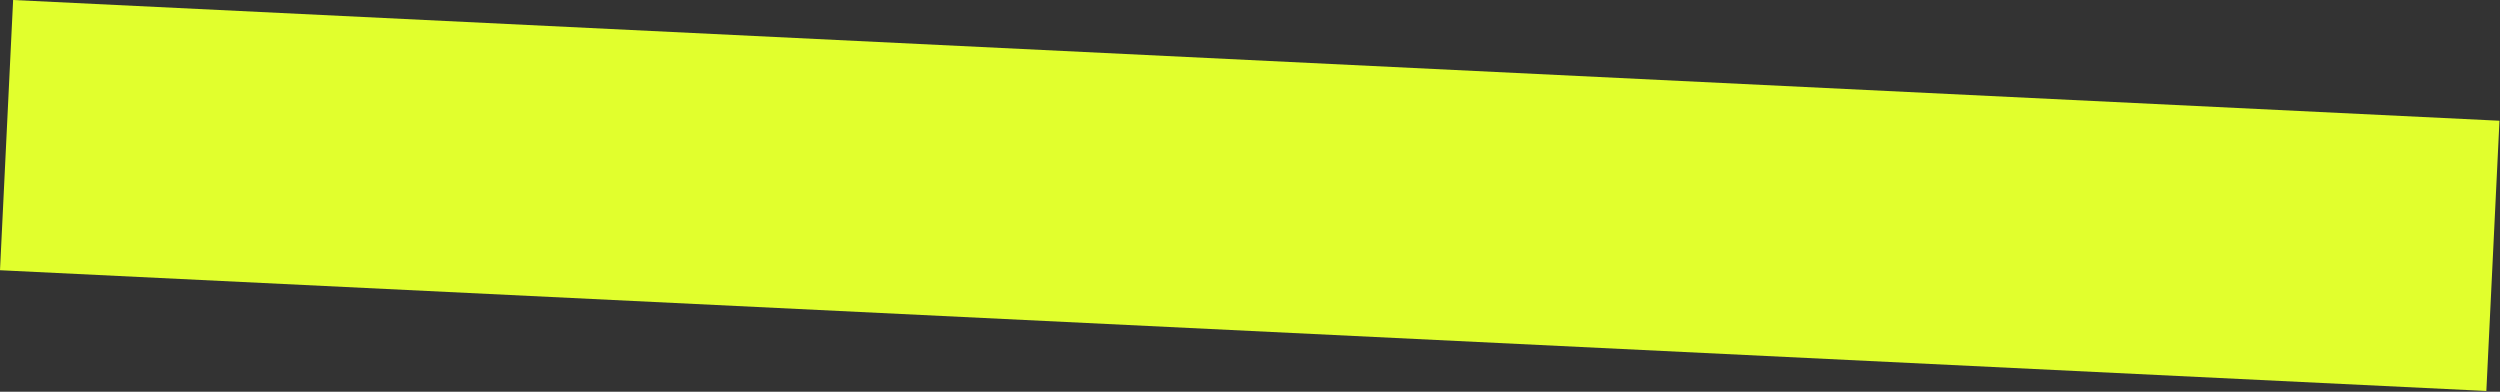 <?xml version="1.0" encoding="UTF-8"?> <svg xmlns="http://www.w3.org/2000/svg" width="785" height="123" viewBox="0 0 785 123" fill="none"><rect x="0" y="0" width="785" height="123" fill="#333333" stroke="none"/> <rect x="4.12" width="781.634" height="84.954" transform="rotate(2.78 4.12 0)" fill="#E1FF2D"></rect> </svg> 